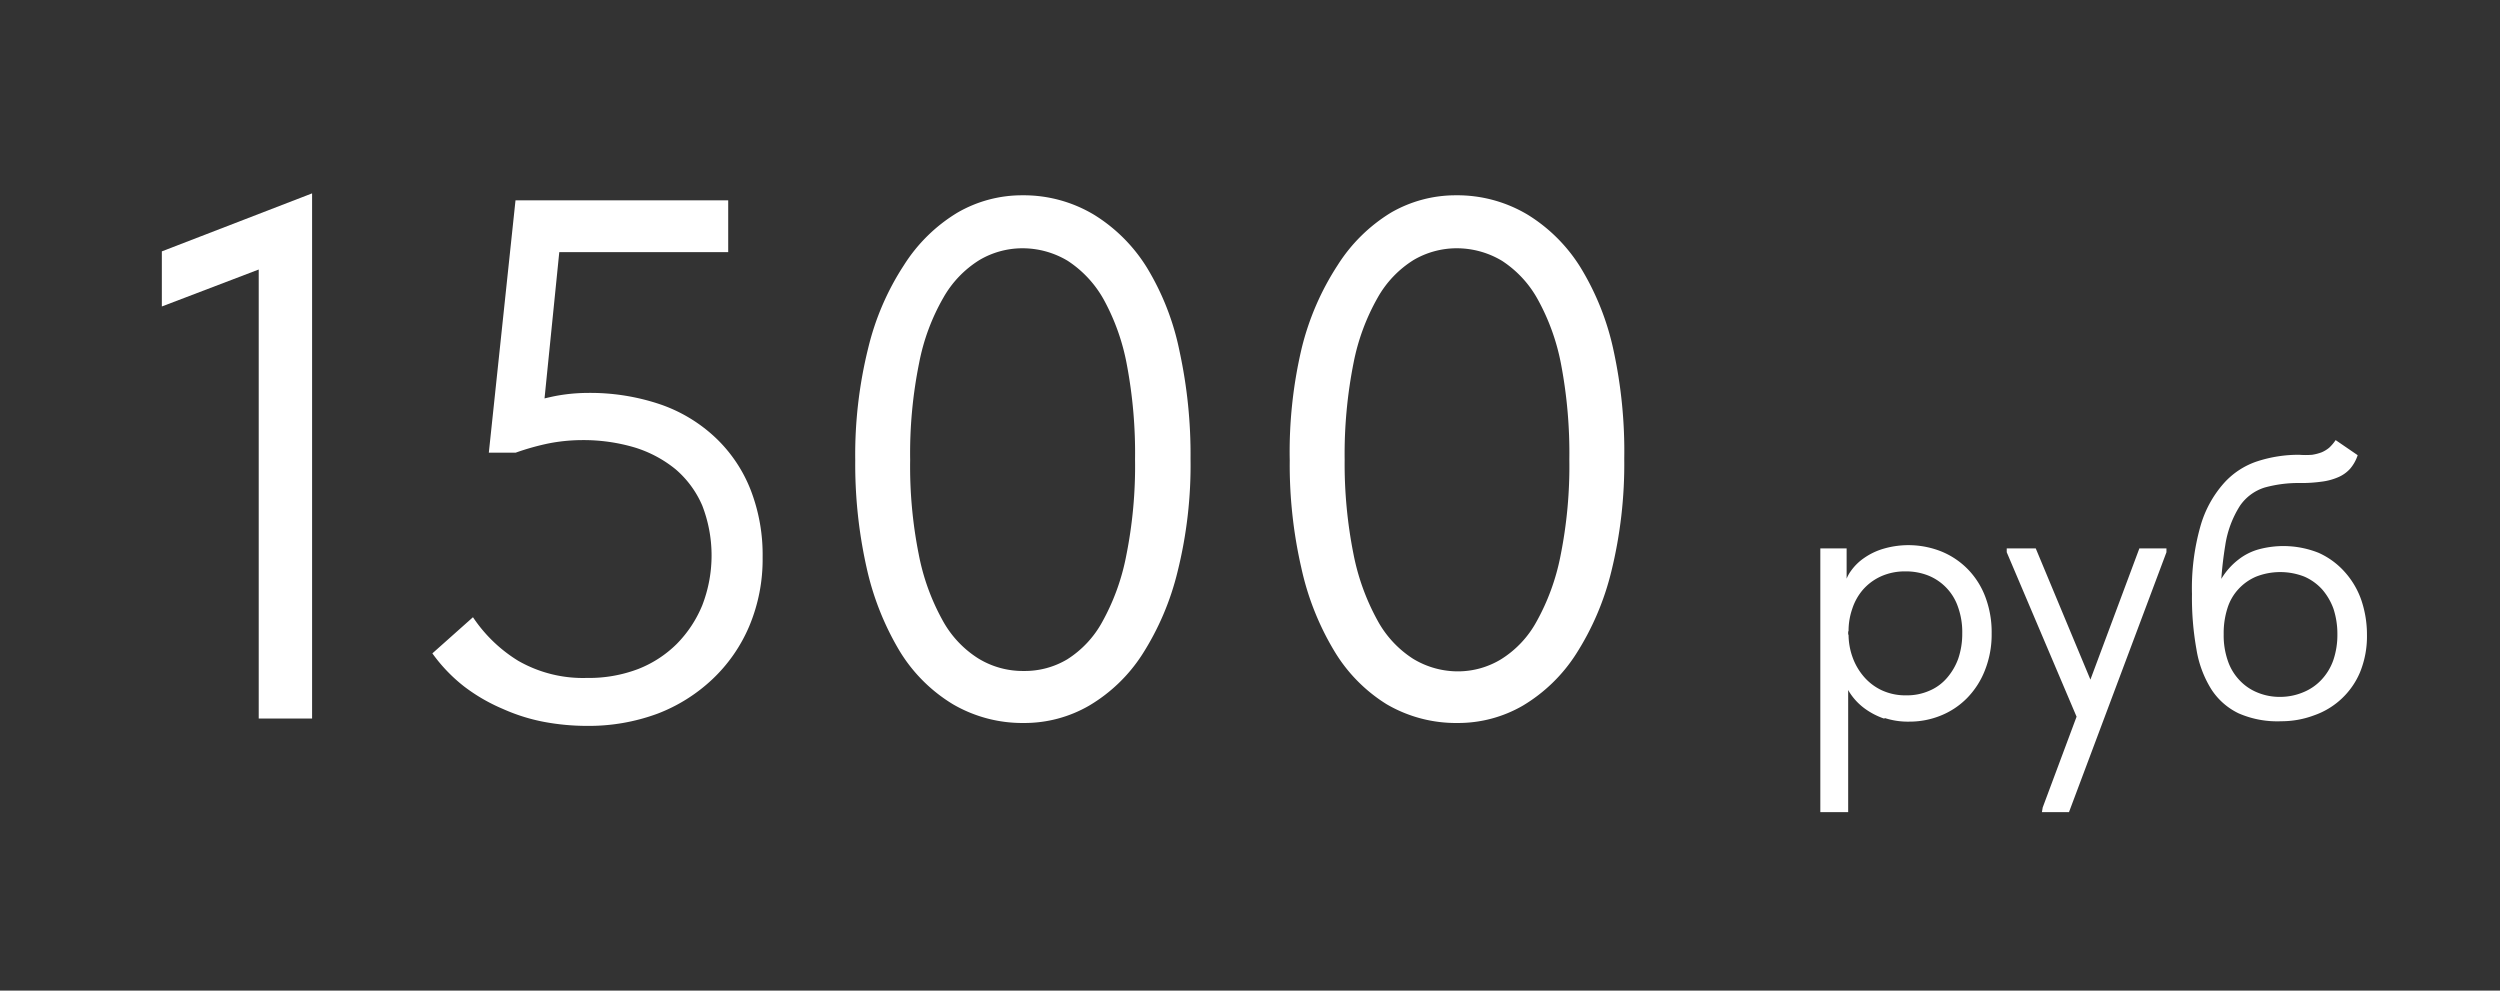 <?xml version="1.0" encoding="UTF-8"?> <svg xmlns="http://www.w3.org/2000/svg" id="Слой_1" data-name="Слой 1" viewBox="0 0 129.29 51.23"><rect x="0" y="0" width="129.29" height="51.23" fill="#333333" stroke="none"/><defs><style>.cls-1{fill:#fff;}</style></defs><path class="cls-1" d="M13.38,12.21,15,13.32,8.37,15.85V13l7.77-3V37.16H13.38Z"></path><path class="cls-1" d="M28.12,37.33A9.57,9.57,0,0,1,26,36.66,9.21,9.21,0,0,1,24,35.5a8.34,8.34,0,0,1-1.64-1.71l2.1-1.87a7.57,7.57,0,0,0,2.35,2.26,6.73,6.73,0,0,0,3.54.88A7.15,7.15,0,0,0,33,34.6a5.86,5.86,0,0,0,2-1.3,6.18,6.18,0,0,0,1.32-2,7.15,7.15,0,0,0,0-5.15,5.14,5.14,0,0,0-1.38-1.88,6.24,6.24,0,0,0-2.12-1.13,9.32,9.32,0,0,0-2.7-.38,9.16,9.16,0,0,0-1.74.17,12.77,12.77,0,0,0-1.71.48H25.28l1.38-13.05h11v2.68h-10l1.41-1.45L28,22.2l-1-1.27a17,17,0,0,1,1.67-.44,9.16,9.16,0,0,1,1.74-.17,11.28,11.28,0,0,1,3.79.61,7.91,7.91,0,0,1,2.85,1.75,7.45,7.45,0,0,1,1.78,2.68,9.27,9.27,0,0,1,.61,3.46,8.93,8.93,0,0,1-.69,3.56,8.13,8.13,0,0,1-1.91,2.75A8.61,8.61,0,0,1,34,36.91a10.26,10.26,0,0,1-3.66.63A12.08,12.08,0,0,1,28.12,37.33Z"></path><path class="cls-1" d="M49.28,36.42a8.18,8.18,0,0,1-2.76-2.76,14.45,14.45,0,0,1-1.7-4.29,24.45,24.45,0,0,1-.59-5.56A22.87,22.87,0,0,1,44.9,18a13.65,13.65,0,0,1,1.85-4.29A8.42,8.42,0,0,1,49.51,11a6.65,6.65,0,0,1,3.37-.9,7.07,7.07,0,0,1,3.69,1,8.4,8.4,0,0,1,2.75,2.75A13.46,13.46,0,0,1,61,18.16a25.17,25.17,0,0,1,.57,5.57,22.79,22.79,0,0,1-.67,5.83,14.12,14.12,0,0,1-1.83,4.29,8.27,8.27,0,0,1-2.74,2.64,6.67,6.67,0,0,1-3.37.9A7.13,7.13,0,0,1,49.28,36.42Zm5.91-2.32A5.28,5.28,0,0,0,57,32.17a11.51,11.51,0,0,0,1.24-3.41,23.5,23.5,0,0,0,.46-5,24.57,24.57,0,0,0-.42-4.88,11.26,11.26,0,0,0-1.2-3.39,5.7,5.7,0,0,0-1.86-2,4.54,4.54,0,0,0-2.37-.65,4.37,4.37,0,0,0-2.2.61,5.44,5.44,0,0,0-1.86,1.94,10.9,10.9,0,0,0-1.26,3.4,23.53,23.53,0,0,0-.46,5,23.16,23.16,0,0,0,.44,4.86,11.49,11.49,0,0,0,1.22,3.4,5.37,5.37,0,0,0,1.86,2,4.4,4.4,0,0,0,2.37.65A4.28,4.28,0,0,0,55.19,34.1Z"></path><path class="cls-1" d="M71.71,36.42A8.18,8.18,0,0,1,69,33.66a14.19,14.19,0,0,1-1.7-4.29,23.87,23.87,0,0,1-.6-5.56A23.33,23.33,0,0,1,67.32,18a13.89,13.89,0,0,1,1.86-4.29A8.49,8.49,0,0,1,71.93,11a6.67,6.67,0,0,1,3.37-.9,7.08,7.08,0,0,1,3.7,1,8.4,8.4,0,0,1,2.75,2.75,13.69,13.69,0,0,1,1.7,4.29A24.56,24.56,0,0,1,84,23.73a23.25,23.25,0,0,1-.67,5.83,14.12,14.12,0,0,1-1.84,4.29,8.34,8.34,0,0,1-2.73,2.64,6.67,6.67,0,0,1-3.37.9A7.11,7.11,0,0,1,71.71,36.42Zm5.91-2.32a5.26,5.26,0,0,0,1.83-1.93,11.5,11.5,0,0,0,1.25-3.41,23.5,23.5,0,0,0,.46-5,24.57,24.57,0,0,0-.42-4.88,11.25,11.25,0,0,0-1.21-3.39,5.59,5.59,0,0,0-1.85-2,4.55,4.55,0,0,0-2.38-.65,4.4,4.4,0,0,0-2.2.61,5.42,5.42,0,0,0-1.85,1.94A11.15,11.15,0,0,0,70,18.77a24.2,24.2,0,0,0-.46,5A23.85,23.85,0,0,0,70,28.67a11.77,11.77,0,0,0,1.23,3.4,5.43,5.43,0,0,0,1.85,2,4.46,4.46,0,0,0,2.38.65A4.3,4.3,0,0,0,77.62,34.1Z"></path><path class="cls-1" d="M94.14,42V28.36H95.5v2.48l.08.14V42Zm3.32-4.83a3.75,3.75,0,0,1-1-.51,3.1,3.1,0,0,1-.74-.75,2.55,2.55,0,0,1-.4-.93V32.82h.28a3.52,3.52,0,0,0,.2,1.15,3.19,3.19,0,0,0,.57,1,2.77,2.77,0,0,0,.93.72,2.9,2.9,0,0,0,1.28.27,2.86,2.86,0,0,0,1.18-.23,2.44,2.44,0,0,0,.92-.66,3.15,3.15,0,0,0,.59-1,4,4,0,0,0,.21-1.32,3.84,3.84,0,0,0-.22-1.36,2.68,2.68,0,0,0-1.55-1.63,3.13,3.13,0,0,0-1.17-.21,3,3,0,0,0-1.27.26,2.76,2.76,0,0,0-.92.68,2.88,2.88,0,0,0-.56,1,3.48,3.48,0,0,0-.19,1.16H95.4V30.26a1.86,1.86,0,0,1,.32-.73,2.71,2.71,0,0,1,.68-.67,3.44,3.44,0,0,1,1-.48,4.6,4.6,0,0,1,3,.14,4.06,4.06,0,0,1,1.36.91,4.12,4.12,0,0,1,.91,1.43,5.15,5.15,0,0,1,.33,1.9,5,5,0,0,1-.35,1.91,4.26,4.26,0,0,1-.93,1.44,4,4,0,0,1-1.36.9,4.28,4.28,0,0,1-1.62.31A3.88,3.88,0,0,1,97.46,37.13Z"></path><path class="cls-1" d="M103.78,28.56v-.2h1.5l3,7.2-.72,1.9Zm1.86,13.2,5-13.4h1.4v.2L107,42h-1.4Z"></path><path class="cls-1" d="M115.77,36.89a3.46,3.46,0,0,1-1.42-1.26,5.57,5.57,0,0,1-.76-2.06,15.08,15.08,0,0,1-.23-2.85,11.78,11.78,0,0,1,.43-3.48A5.68,5.68,0,0,1,115,25a4,4,0,0,1,1.76-1.15,6.87,6.87,0,0,1,2.15-.33,4.33,4.33,0,0,0,.66,0,2.44,2.44,0,0,0,.5-.13,1.58,1.58,0,0,0,.39-.24,2.24,2.24,0,0,0,.33-.39l1.14.78a2.06,2.06,0,0,1-.39.7,1.75,1.75,0,0,1-.62.44,3.09,3.09,0,0,1-.86.23,7.5,7.5,0,0,1-1.11.07,6.55,6.55,0,0,0-1.82.23,2.42,2.42,0,0,0-1.29.95,5.27,5.27,0,0,0-.76,2.05,19.49,19.49,0,0,0-.25,3.51l-.54-.44a5.48,5.48,0,0,1,.61-1.38,3.57,3.57,0,0,1,.85-.95,3,3,0,0,1,1.06-.54,4.91,4.91,0,0,1,3.1.18,4,4,0,0,1,1.36,1,4.27,4.27,0,0,1,.85,1.45,5.57,5.57,0,0,1,.29,1.8,4.92,4.92,0,0,1-.36,1.93A4,4,0,0,1,119.66,37a4.8,4.8,0,0,1-1.68.3A5,5,0,0,1,115.77,36.89Zm3.37-1.1a2.65,2.65,0,0,0,.93-.65,2.87,2.87,0,0,0,.6-1,4.05,4.05,0,0,0,.21-1.34,4.19,4.19,0,0,0-.2-1.31,3.19,3.19,0,0,0-.58-1,2.7,2.7,0,0,0-.93-.67,3.42,3.42,0,0,0-2.49,0,2.65,2.65,0,0,0-.92.65,2.58,2.58,0,0,0-.57,1,4.23,4.23,0,0,0-.19,1.33,4,4,0,0,0,.22,1.39,2.72,2.72,0,0,0,.61,1,2.6,2.6,0,0,0,.93.63,3,3,0,0,0,1.18.22A3.09,3.09,0,0,0,119.14,35.79Z"></path></svg> 